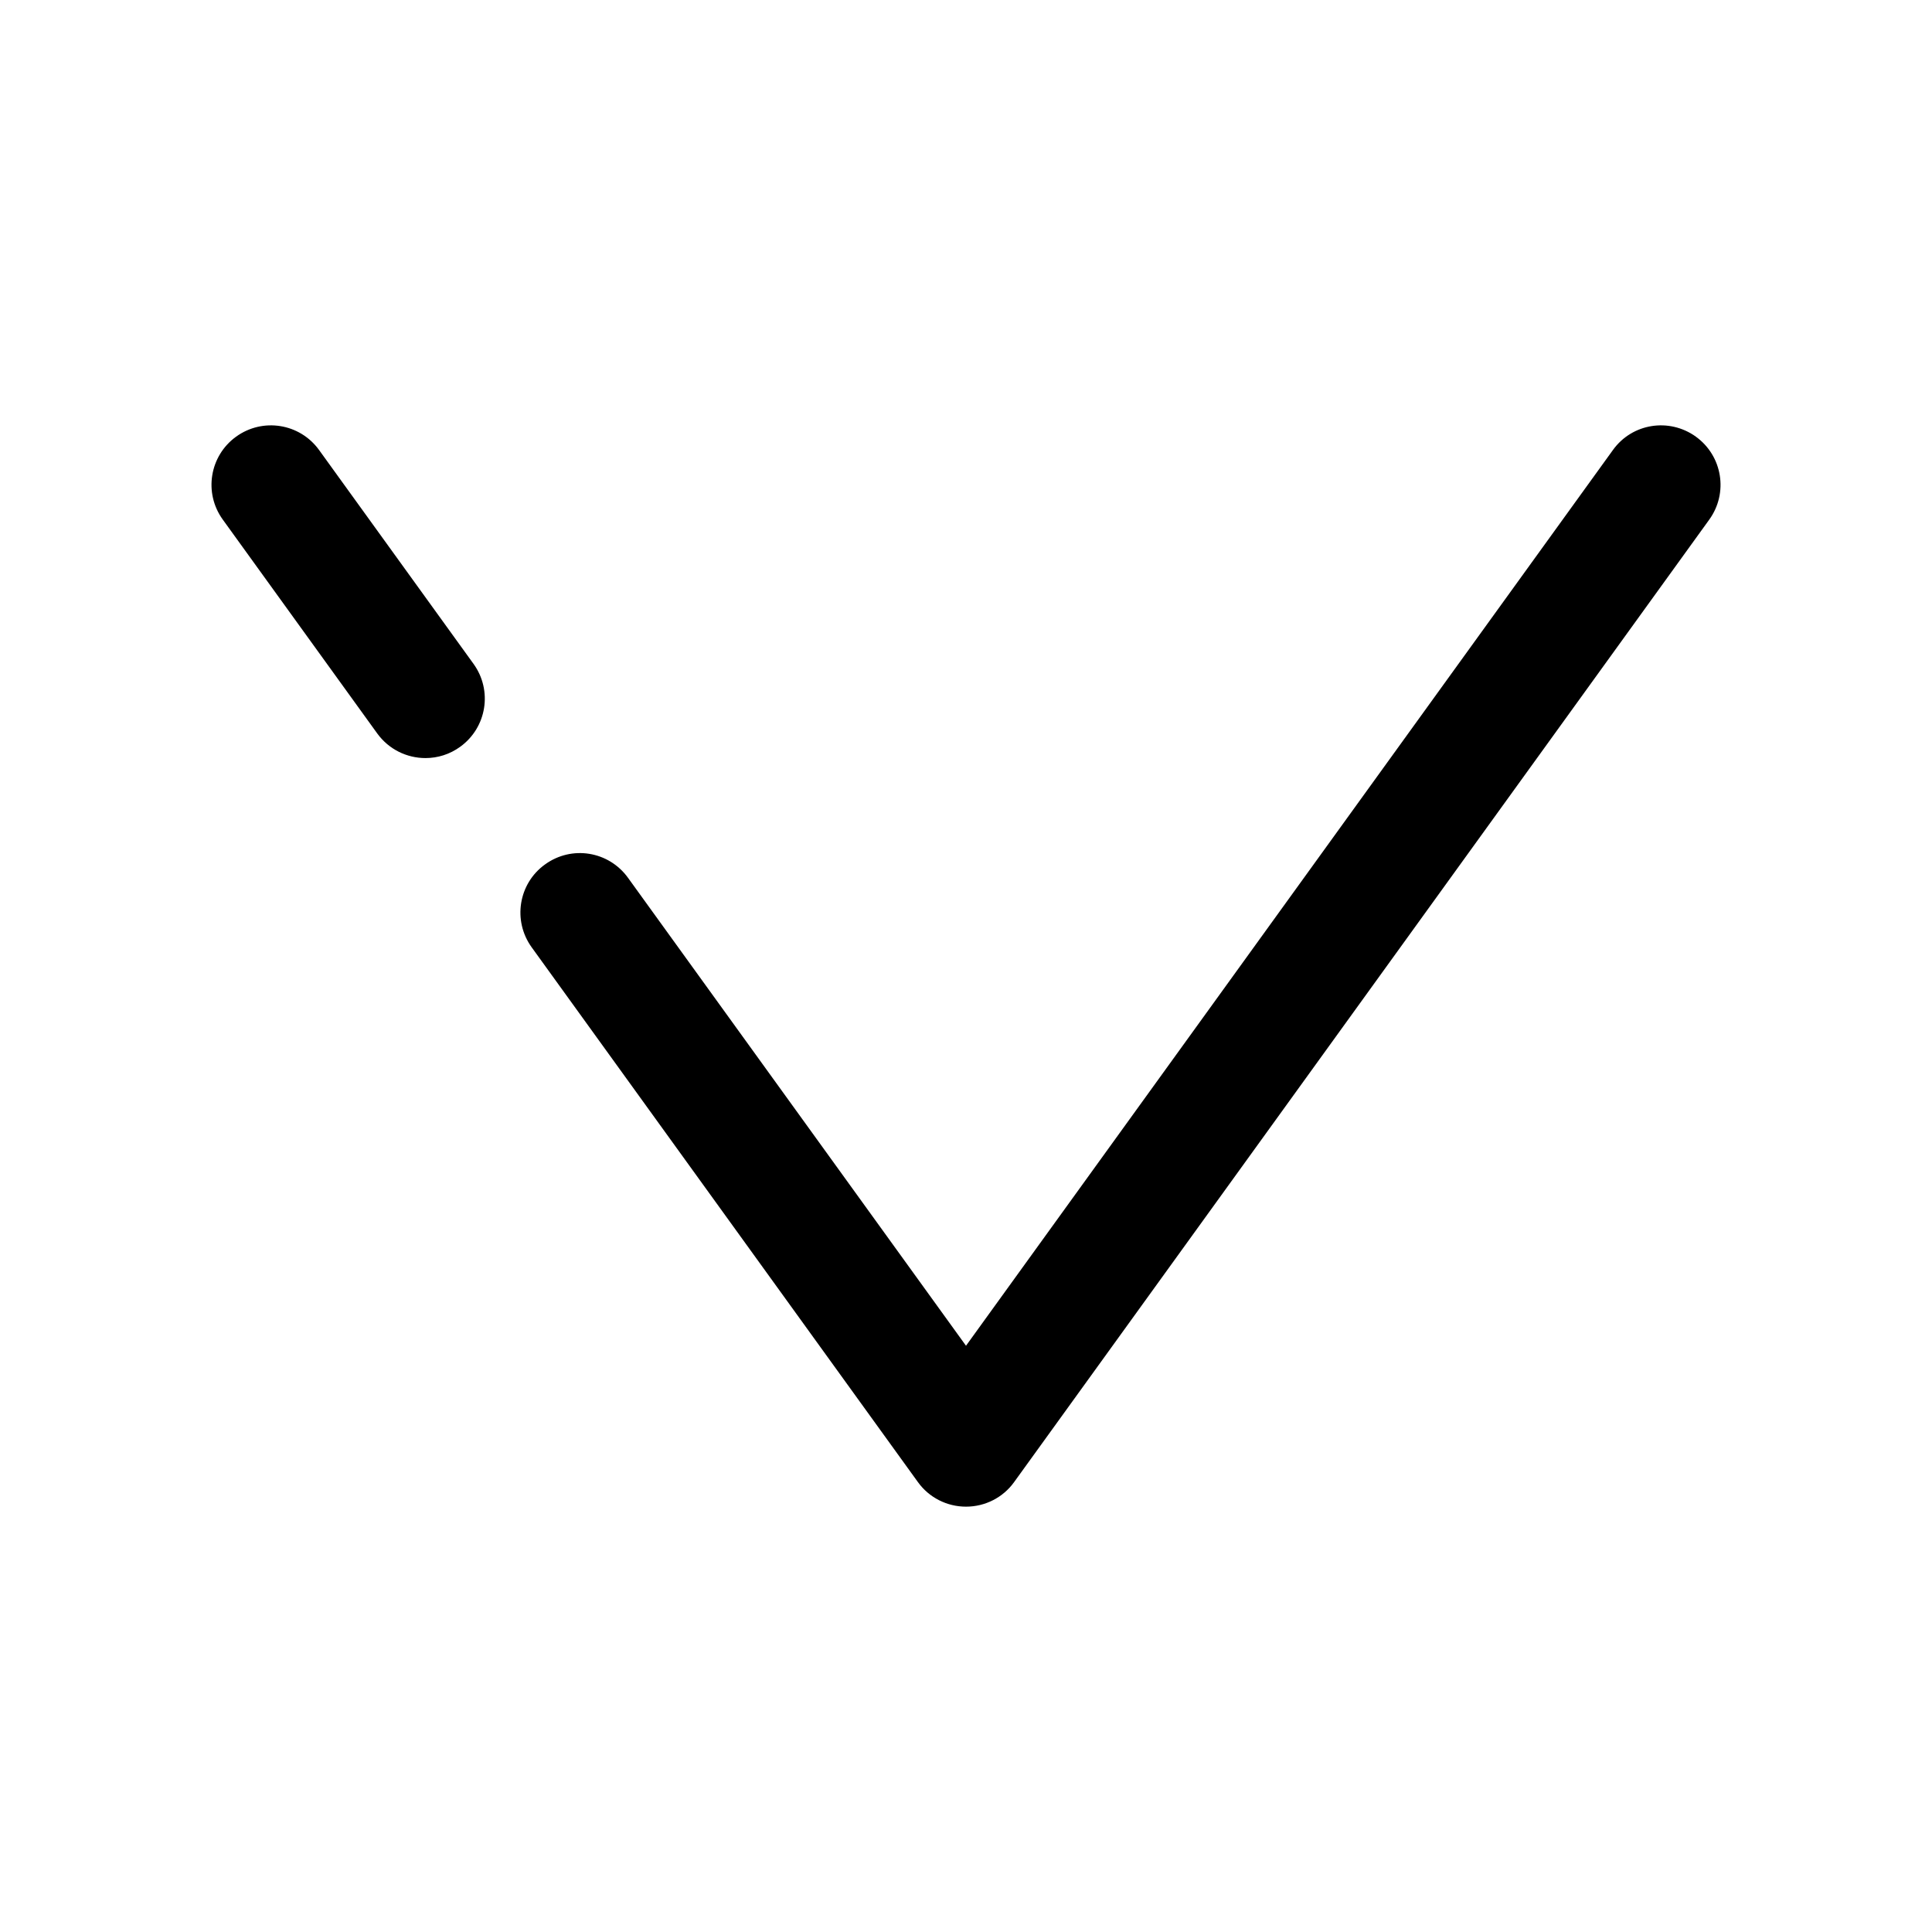 <?xml version="1.0" encoding="UTF-8"?>
<!-- The Best Svg Icon site in the world: iconSvg.co, Visit us! https://iconsvg.co -->
<svg fill="#000000" width="800px" height="800px" version="1.1" viewBox="144 144 512 512" xmlns="http://www.w3.org/2000/svg">
 <g>
  <path d="m206.57 259.72c-7.051 5.102-8.629 14.926-3.527 21.98l40.934 56.68c3.09 4.25 7.875 6.516 12.785 6.516 3.211 0 6.422-0.977 9.195-2.992 7.055-5.102 8.629-14.926 3.527-21.98l-40.934-56.68c-5.102-7.051-14.926-8.625-21.98-3.523z"/>
  <path d="m593.43 259.72c-7.117-5.102-16.91-3.527-21.98 3.527l-171.45 237.39-89.586-124.03c-5.102-7.051-14.895-8.656-21.977-3.523-7.055 5.066-8.629 14.922-3.527 21.977l102.34 141.7c2.93 4.094 7.684 6.519 12.754 6.519s9.824-2.426 12.754-6.519l184.21-255.05c5.098-7.051 3.523-16.875-3.531-21.977z"/>
 </g>
</svg>